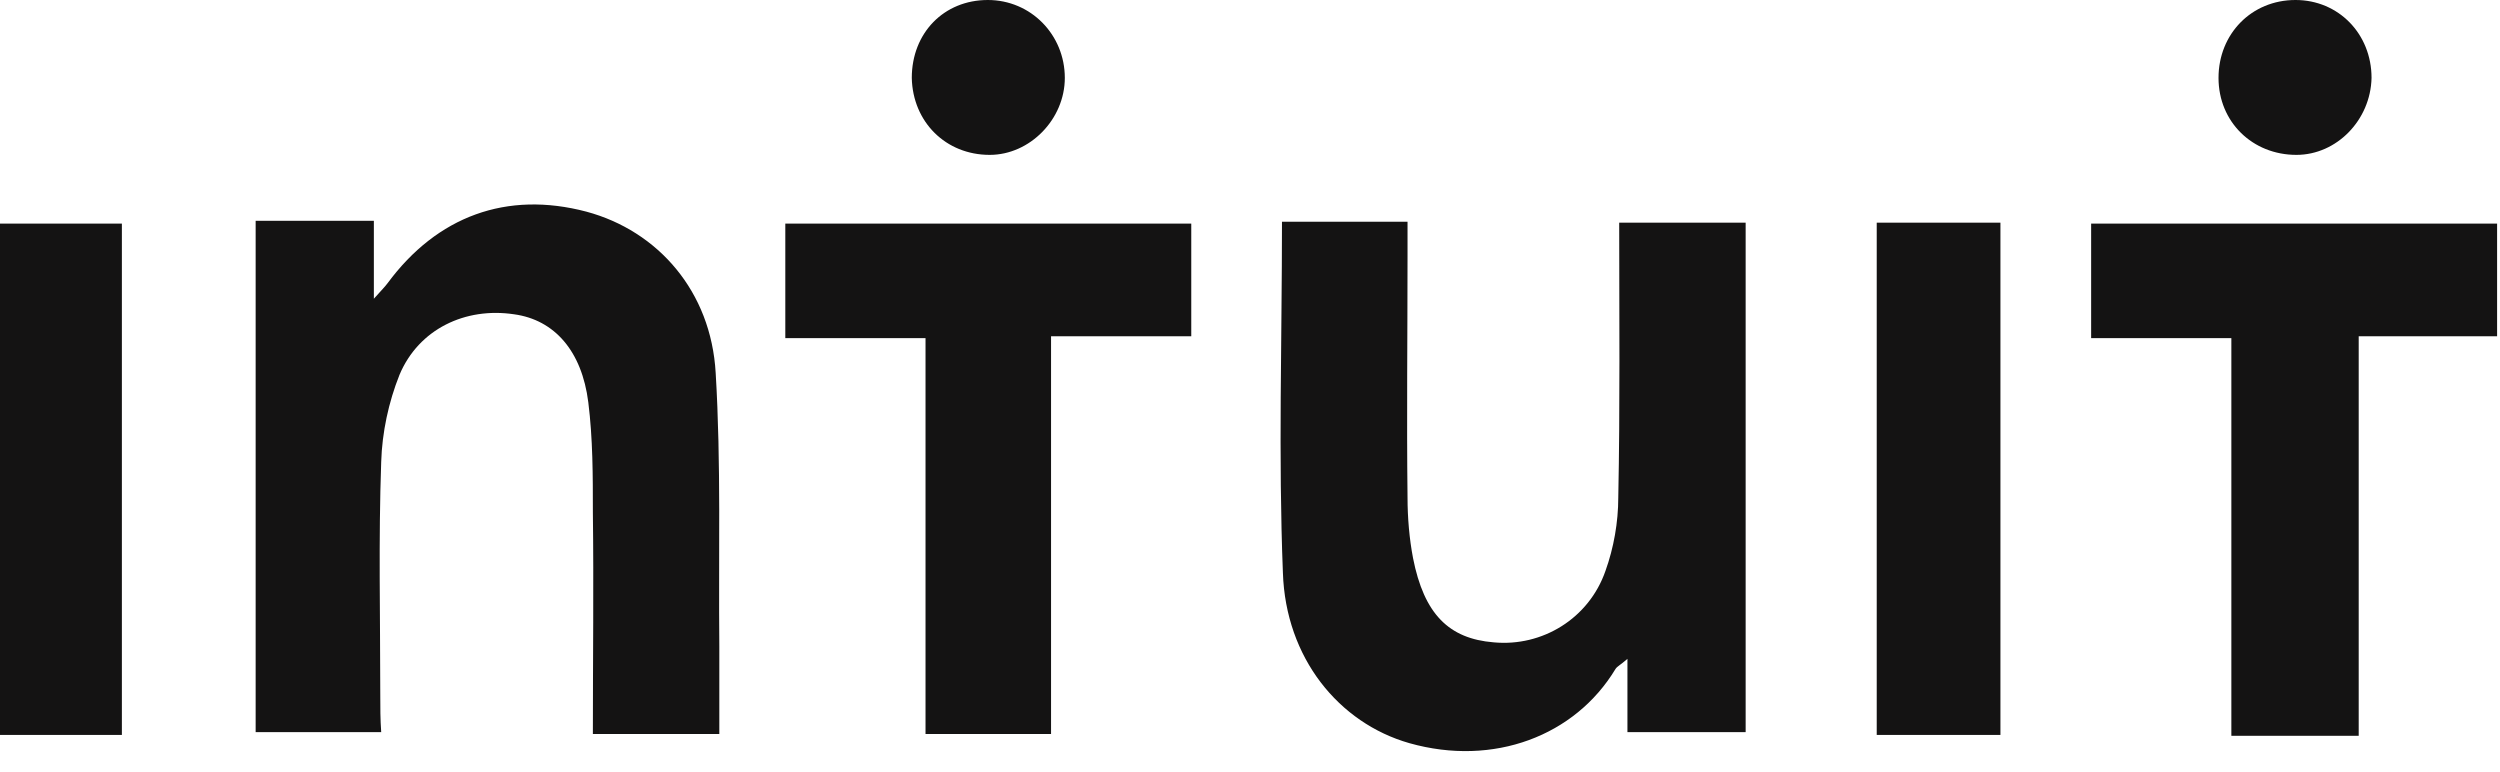 <svg width="81" height="25" viewBox="0 0 81 25" fill="none" xmlns="http://www.w3.org/2000/svg">
<path d="M52.343 21.673C52.403 21.584 52.492 21.555 52.729 21.347C52.729 22.267 52.729 23.009 52.729 23.722C54.065 23.722 55.312 23.722 56.559 23.722C56.559 18.17 56.559 12.677 56.559 7.214C55.164 7.214 53.858 7.214 52.462 7.214C52.462 10.243 52.492 13.182 52.432 16.121C52.432 16.923 52.284 17.754 52.017 18.497C51.482 20.04 49.968 20.961 48.395 20.812C46.94 20.694 46.138 19.892 45.782 18.081C45.663 17.457 45.604 16.774 45.604 16.121C45.574 13.508 45.604 10.925 45.604 8.313C45.604 7.957 45.604 7.571 45.604 7.185C44.208 7.185 42.902 7.185 41.536 7.185C41.536 11.044 41.417 14.785 41.566 18.556C41.655 21.317 43.377 23.425 45.663 24.078C48.395 24.85 51.037 23.841 52.343 21.673Z" fill="#141313"/>
<path d="M12.321 22.505C12.321 19.981 12.262 17.487 12.351 14.963C12.38 14.013 12.588 13.034 12.944 12.143C13.568 10.658 15.082 9.946 16.656 10.183C17.962 10.361 18.853 11.371 19.061 13.034C19.209 14.221 19.209 15.409 19.209 16.596C19.239 18.972 19.209 21.347 19.209 23.781C20.605 23.781 21.911 23.781 23.306 23.781C23.306 22.802 23.306 21.852 23.306 20.931C23.277 17.992 23.366 15.023 23.188 12.084C23.039 9.441 21.317 7.482 19.001 6.858C16.418 6.175 14.162 7.006 12.559 9.174C12.47 9.293 12.38 9.382 12.113 9.679C12.113 8.699 12.113 7.957 12.113 7.155C10.807 7.155 9.59 7.155 8.283 7.155C8.283 12.707 8.283 18.2 8.283 23.722C9.649 23.722 10.926 23.722 12.351 23.722C12.321 23.306 12.321 22.92 12.321 22.505Z" fill="#141313"/>
<path d="M72.296 23.841C73.691 23.841 74.968 23.841 76.422 23.841C76.422 19.506 76.422 15.231 76.422 10.896C77.996 10.896 79.451 10.896 80.906 10.896C80.906 9.619 80.906 8.432 80.906 7.244C76.482 7.244 72.147 7.244 67.753 7.244C67.753 8.491 67.753 9.649 67.753 10.955C69.267 10.955 70.722 10.955 72.296 10.955C72.296 15.29 72.296 19.536 72.296 23.841Z" fill="#141313"/>
<path d="M29.987 23.782C31.382 23.782 32.689 23.782 34.054 23.782C34.054 19.476 34.054 15.231 34.054 10.896C35.628 10.896 37.112 10.896 38.597 10.896C38.597 9.59 38.597 8.432 38.597 7.244C34.173 7.244 29.838 7.244 25.444 7.244C25.444 8.491 25.444 9.649 25.444 10.955C26.959 10.955 28.413 10.955 29.987 10.955C29.987 15.29 29.987 19.536 29.987 23.782Z" fill="#141313"/>
<path d="M60.806 23.812C62.171 23.812 63.478 23.812 64.814 23.812C64.814 18.259 64.814 12.737 64.814 7.215C63.448 7.215 62.171 7.215 60.806 7.215C60.806 12.797 60.806 18.289 60.806 23.812Z" fill="#141313"/>
<path d="M3.949 7.244C2.583 7.244 1.306 7.244 0 7.244C0 12.796 0 18.259 0 23.811C1.336 23.811 2.613 23.811 3.949 23.811C3.949 18.229 3.949 12.737 3.949 7.244Z" fill="#141313"/>
<path d="M74.403 5.018C75.71 5.018 76.808 3.889 76.838 2.524C76.838 1.099 75.769 0 74.374 0C72.949 0 71.88 1.099 71.88 2.524C71.88 3.949 72.978 5.018 74.403 5.018Z" fill="#141313"/>
<path d="M32.066 5.018C33.372 5.018 34.5 3.86 34.5 2.524C34.5 1.128 33.402 0 32.006 0C30.581 0 29.542 1.069 29.542 2.524C29.572 3.949 30.64 5.018 32.066 5.018Z" fill="#141313"/>
</svg>
